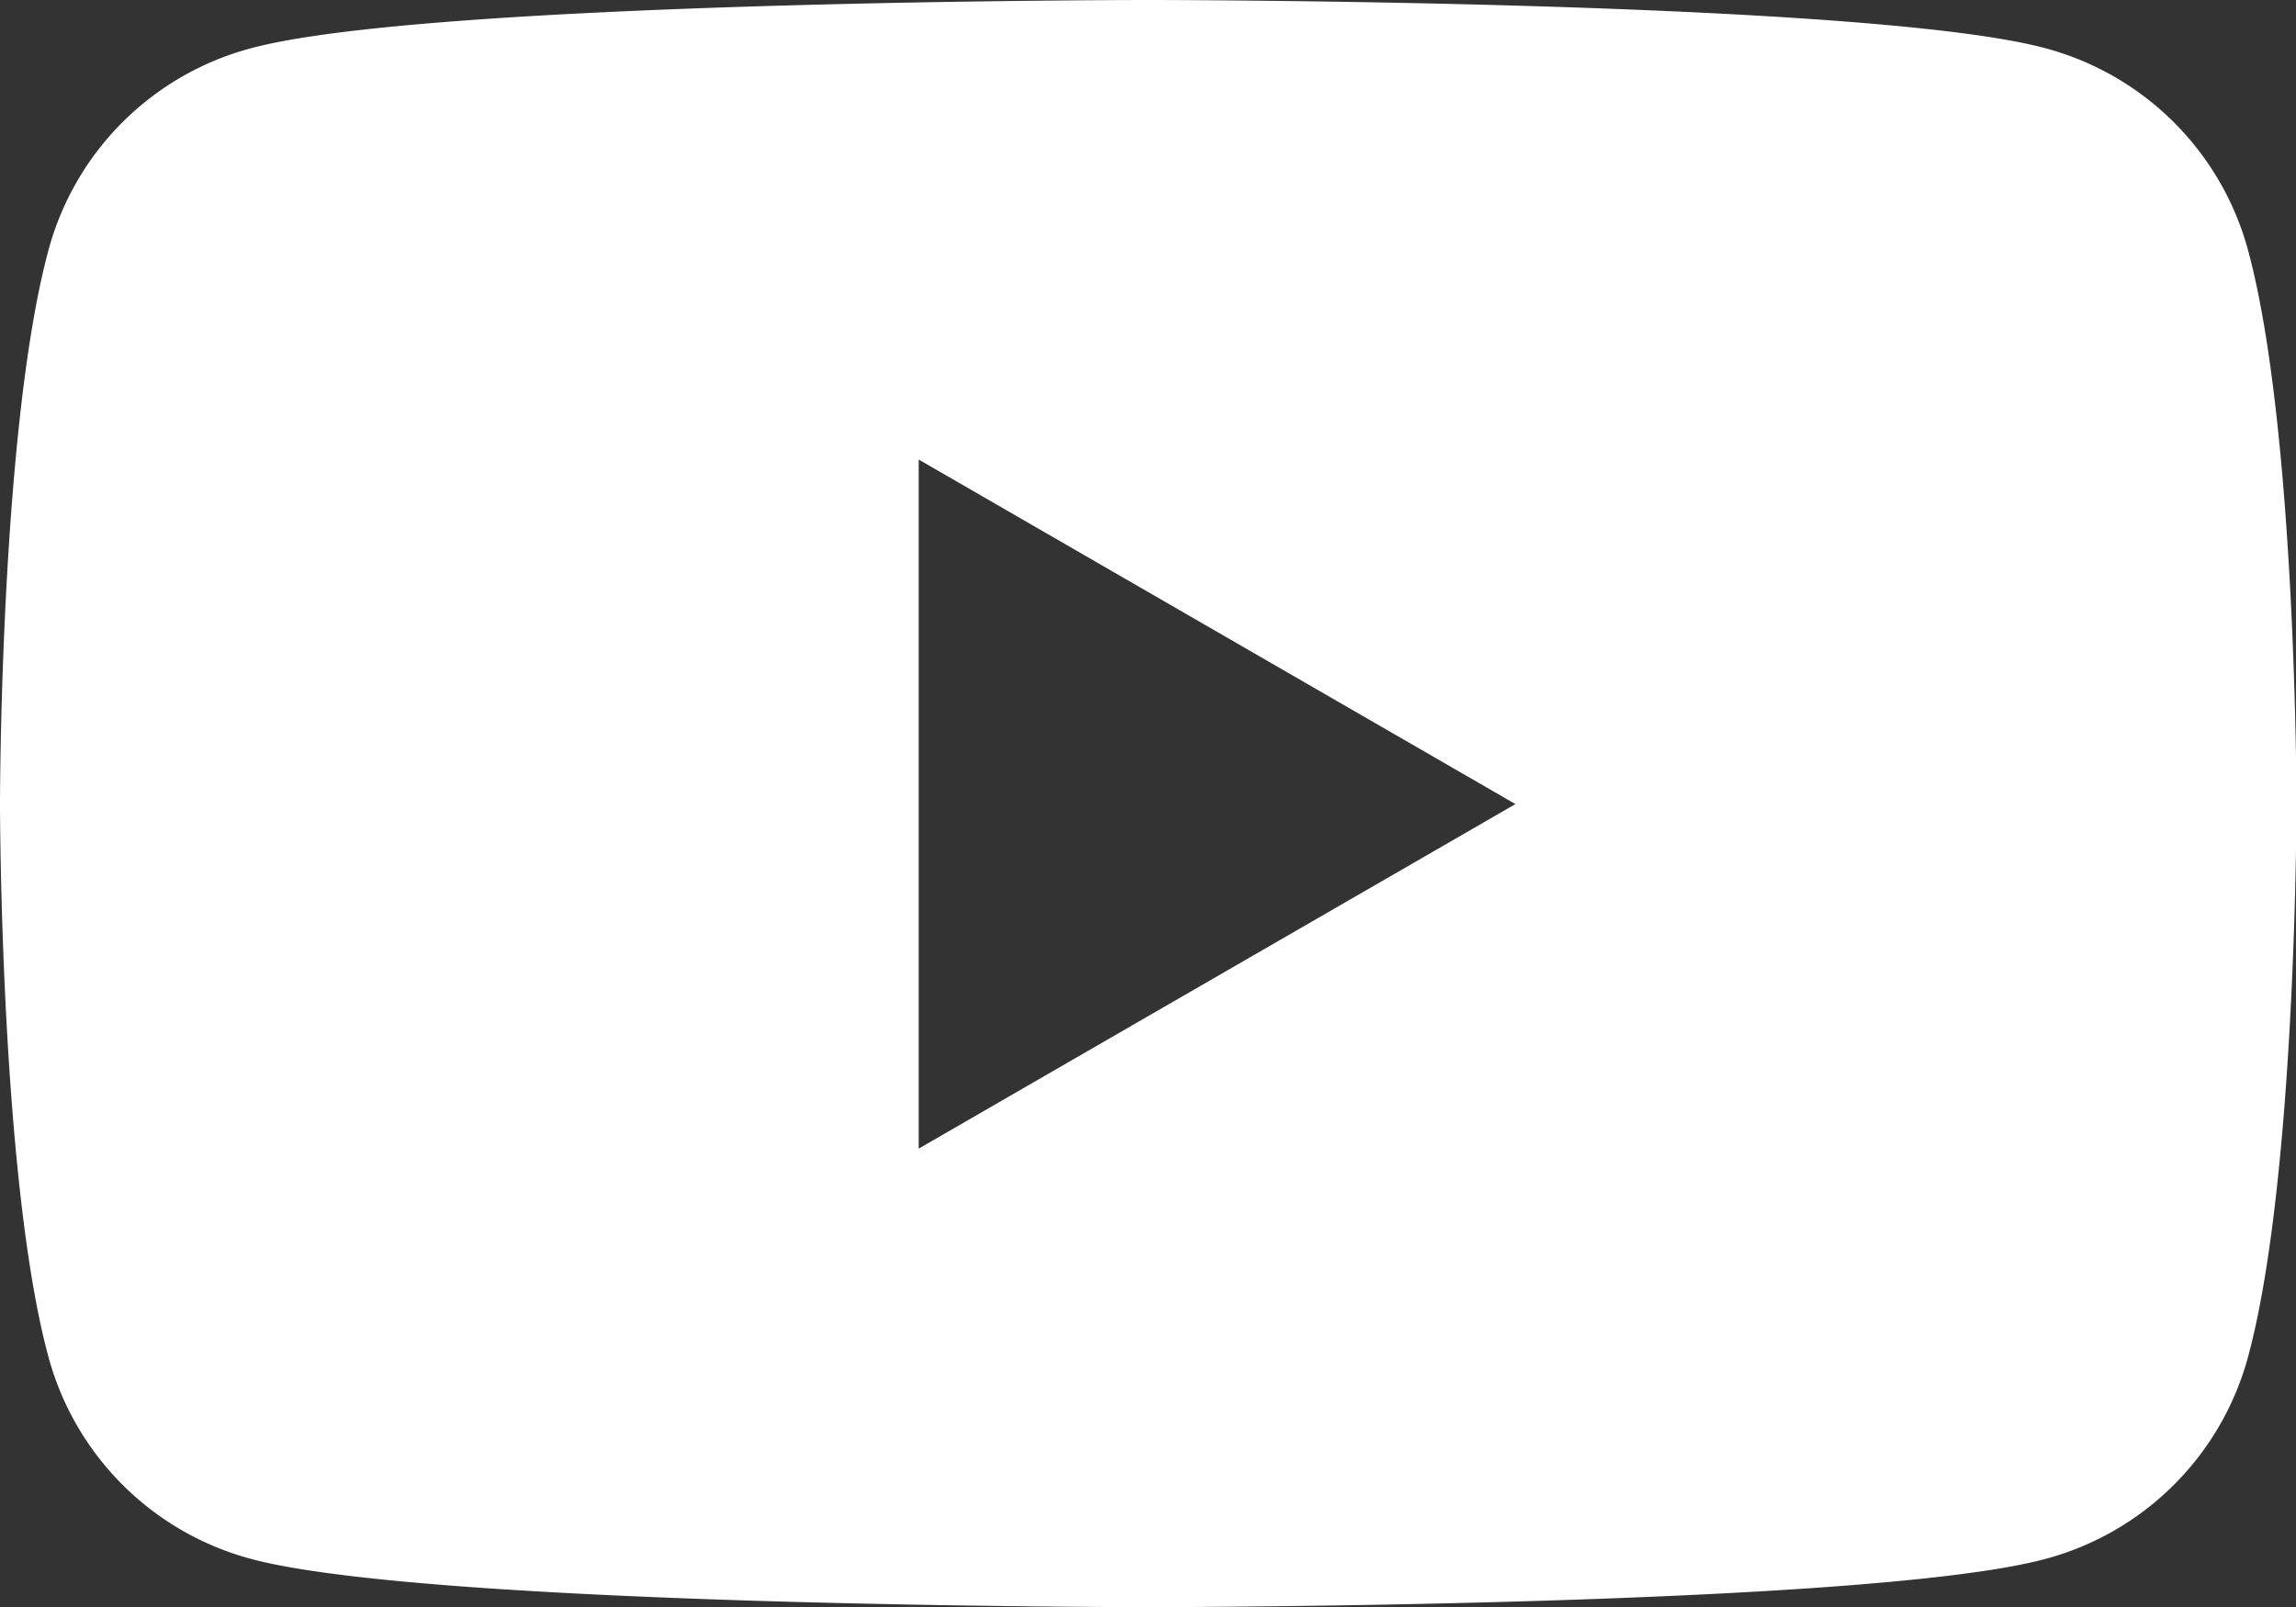<svg data-name="レイヤー 2" xmlns="http://www.w3.org/2000/svg" viewBox="0 0 45.71 32"><rect x="0" y="0" width="45.71" height="32" fill="#333333" stroke="none"/><path d="M44.76 5A5.708 5.708 0 0 0 40.72.96C37.15 0 22.86 0 22.86 0S8.56 0 5 .96A5.69 5.69 0 0 0 .96 5C0 8.57 0 16 0 16s0 7.44.96 11A5.708 5.708 0 0 0 5 31.04c3.57.96 17.86.96 17.86.96s14.3 0 17.86-.96A5.708 5.708 0 0 0 44.76 27c.96-3.57.96-11 .96-11s0-7.44-.96-11ZM18.29 22.86V9.15l11.88 6.86-11.88 6.86Z" style="fill:#fff" data-name="Layer 1"/></svg>